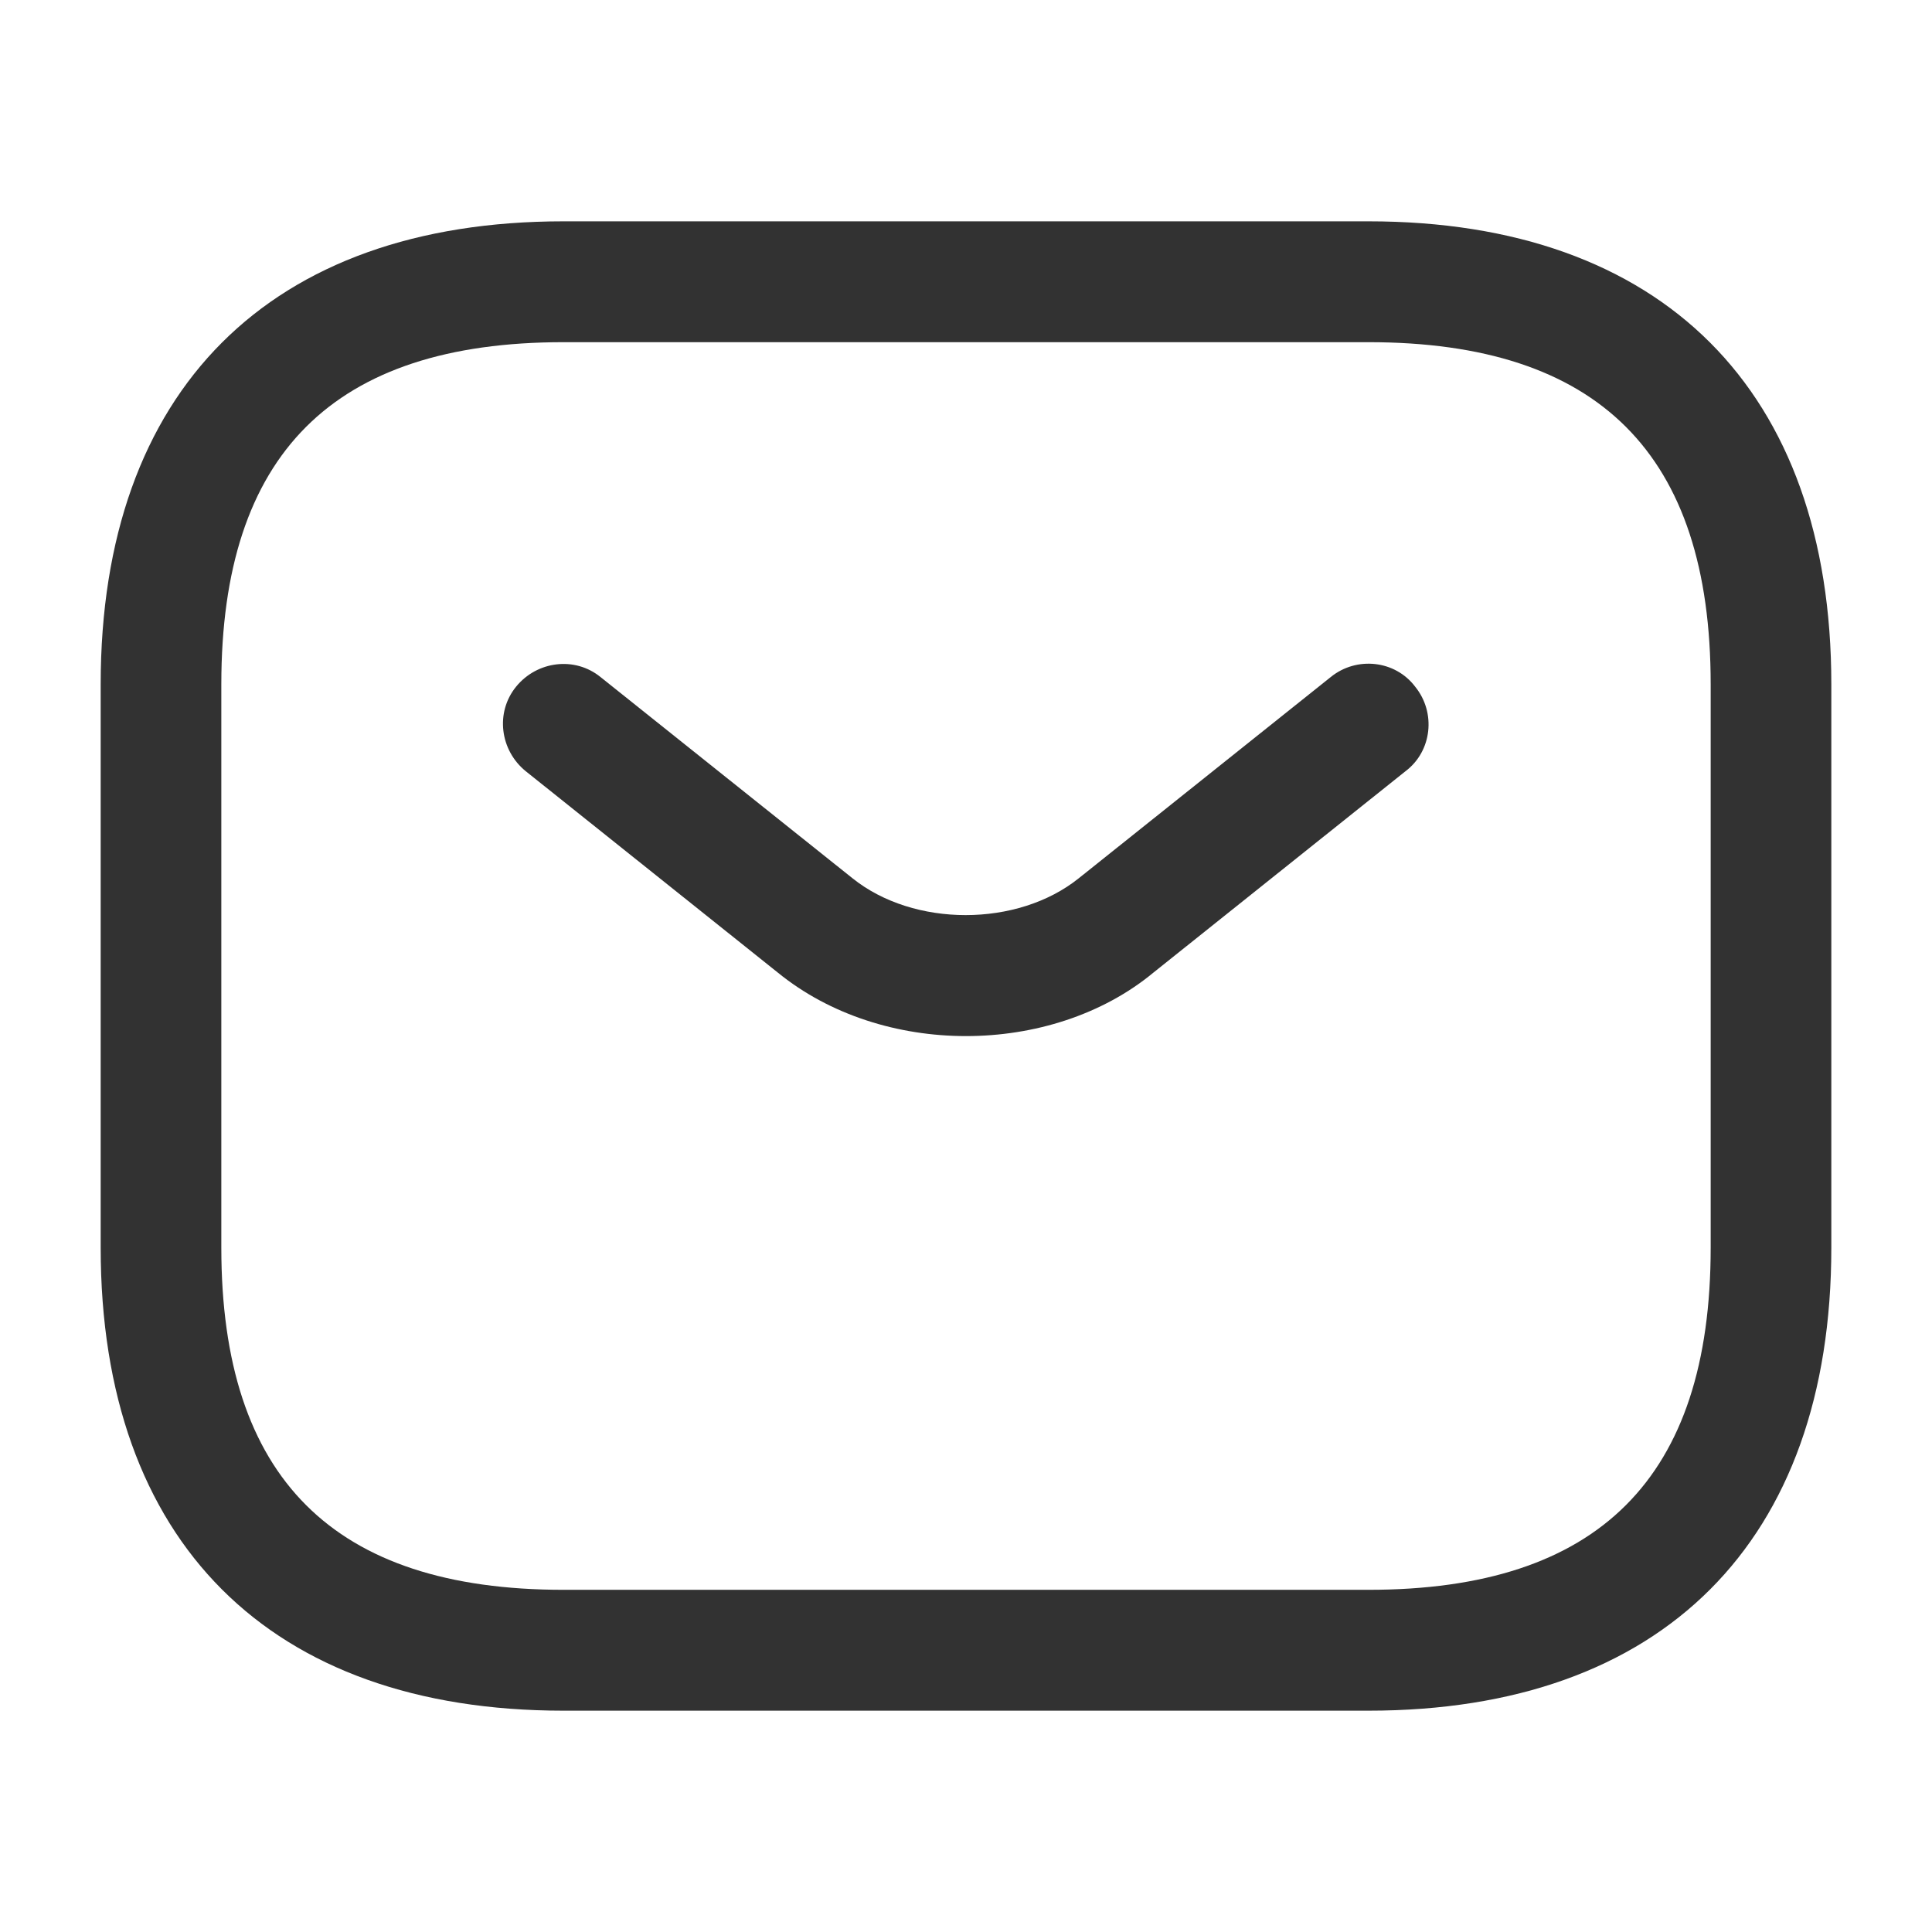 <svg width="24" height="24" viewBox="0 0 18 18" fill="none" xmlns="http://www.w3.org/2000/svg">
<path d="M12.75 15.938H5.25C2.513 15.938 0.938 14.363 0.938 11.625V6.375C0.938 3.638 2.513 2.062 5.25 2.062H12.75C15.488 2.062 17.062 3.638 17.062 6.375V11.625C17.062 14.363 15.488 15.938 12.75 15.938ZM5.25 3.188C3.105 3.188 2.062 4.23 2.062 6.375V11.625C2.062 13.77 3.105 14.812 5.25 14.812H12.75C14.895 14.812 15.938 13.77 15.938 11.625V6.375C15.938 4.23 14.895 3.188 12.75 3.188H5.25Z" fill="#323232"/>
<path d="M9 9.653C8.37 9.653 7.733 9.458 7.245 9.06L4.898 7.185C4.658 6.99 4.613 6.638 4.808 6.398C5.003 6.158 5.355 6.113 5.595 6.308L7.943 8.183C8.513 8.64 9.48 8.64 10.05 8.183L12.398 6.308C12.638 6.113 12.998 6.15 13.185 6.398C13.38 6.638 13.343 6.998 13.095 7.185L10.748 9.06C10.268 9.458 9.63 9.653 9 9.653Z" fill="#323232"/>
</svg>
